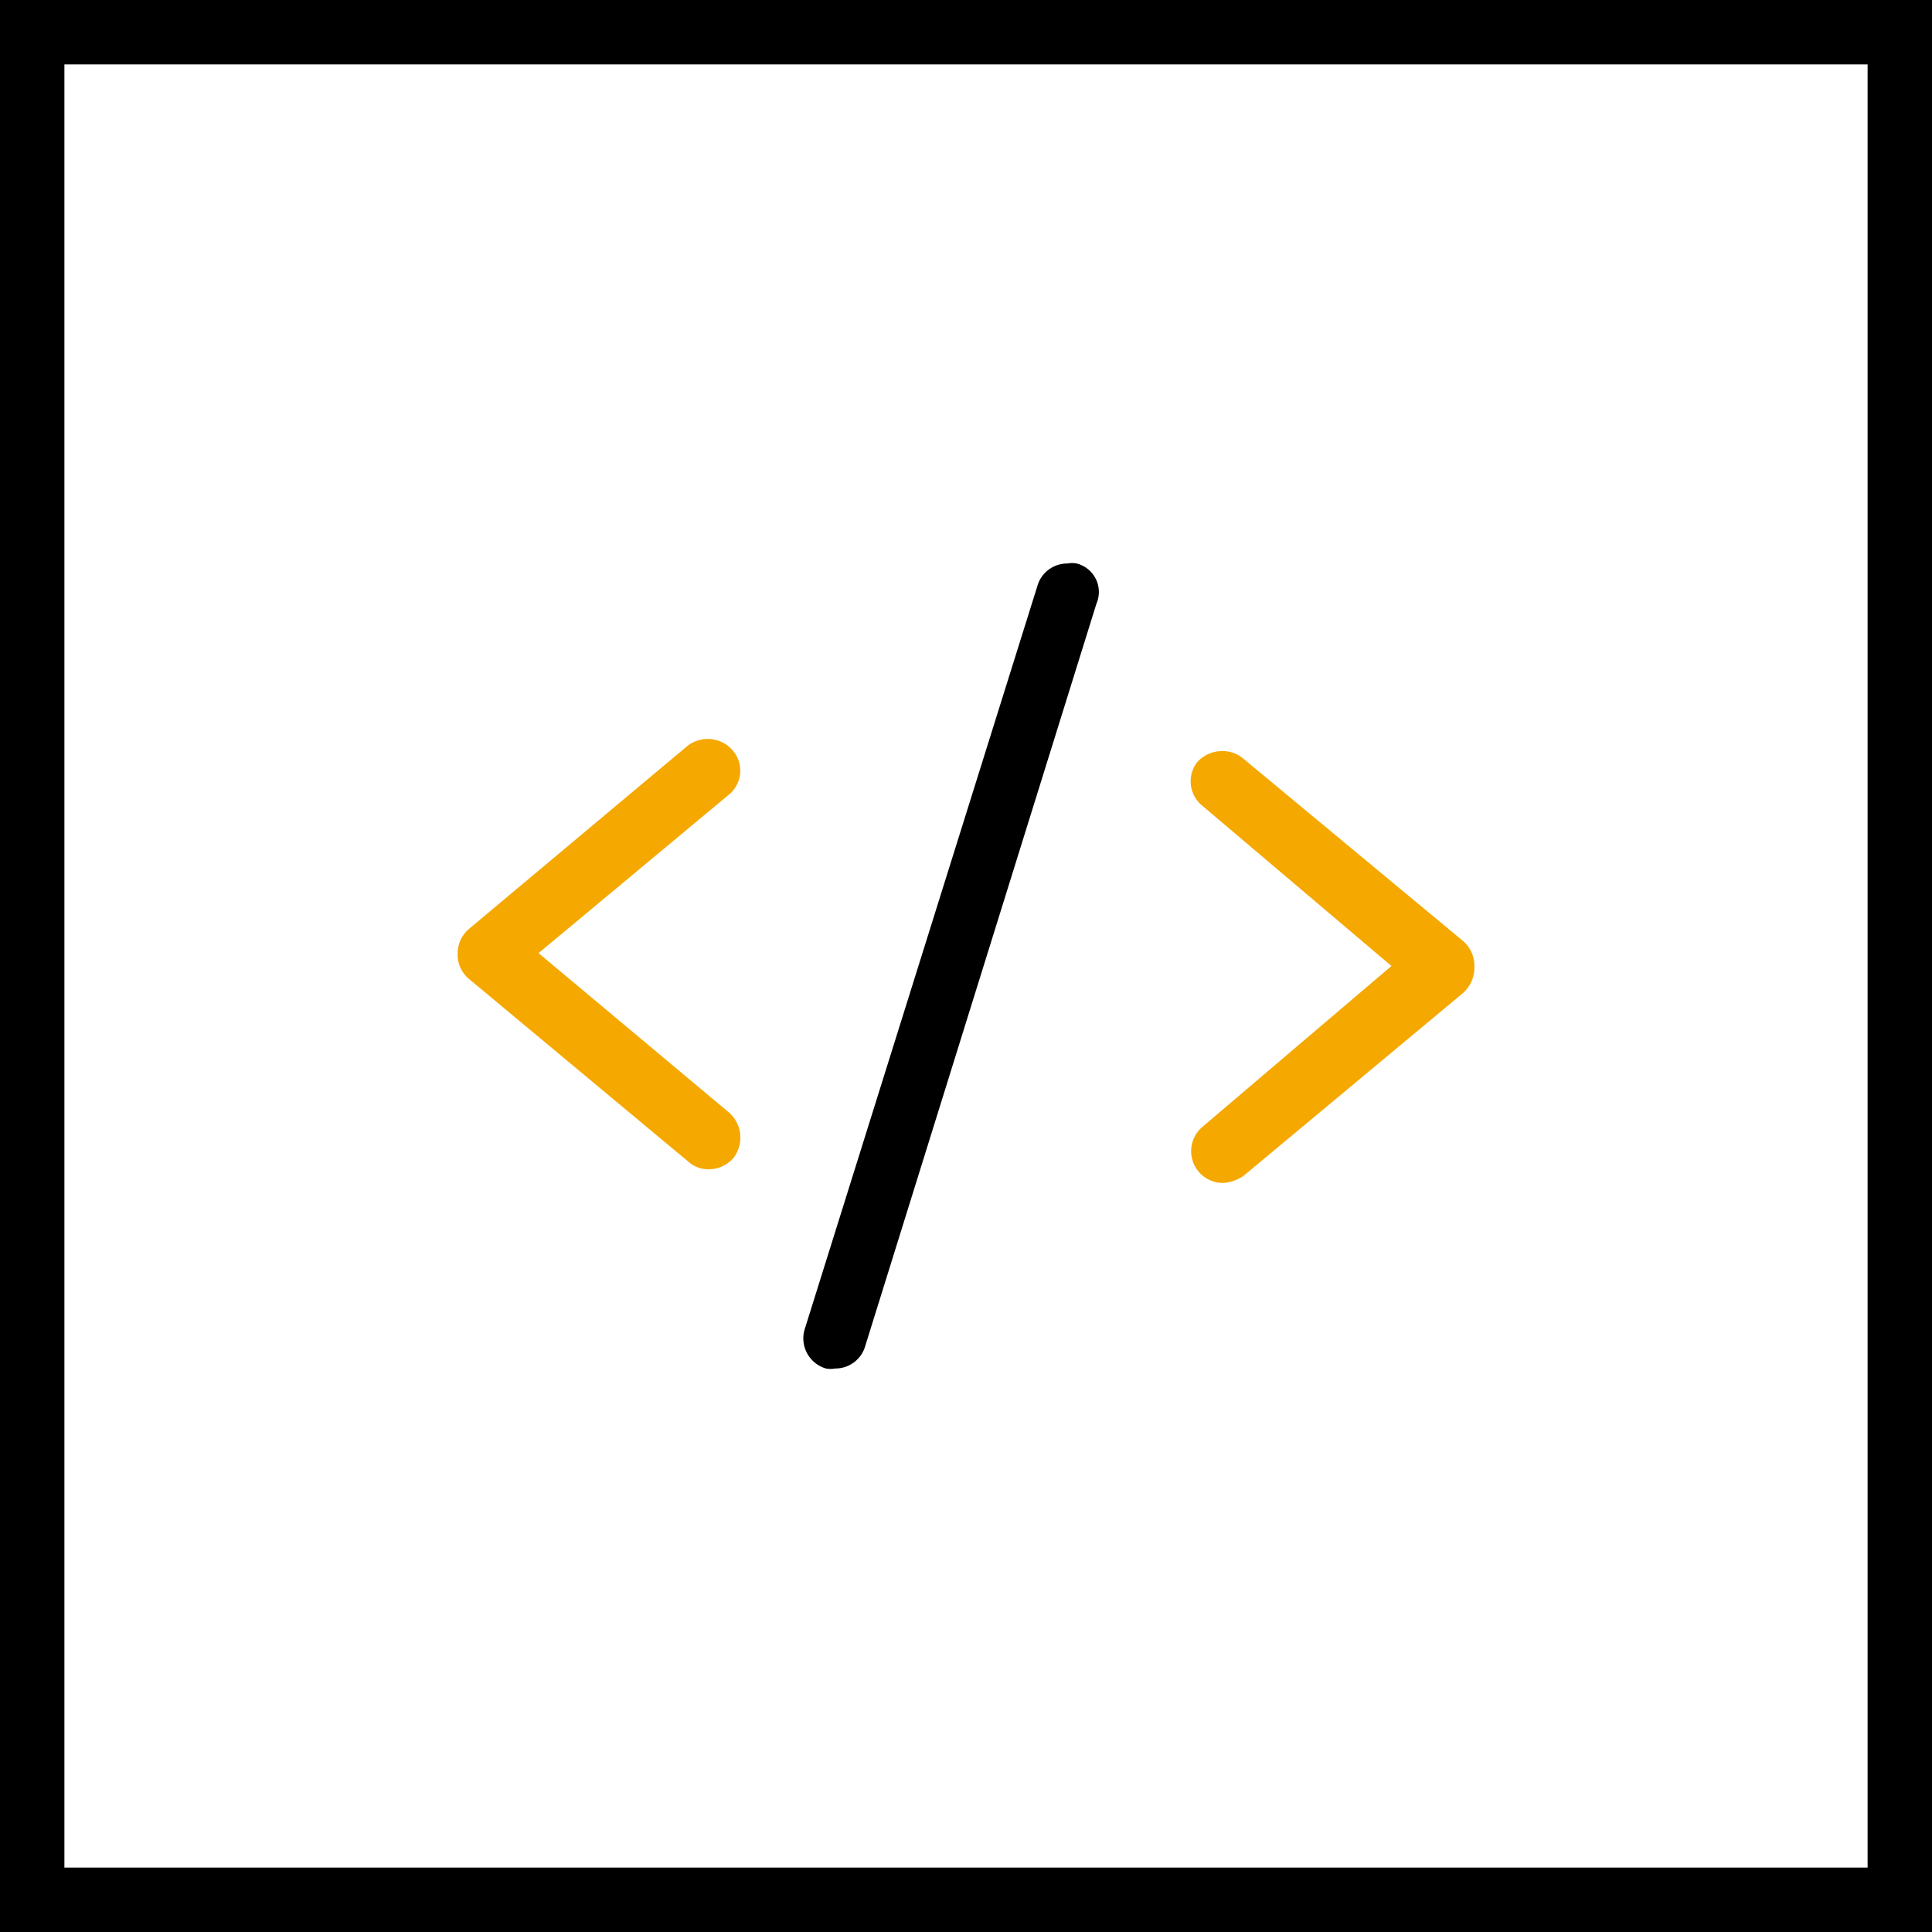 <svg xmlns="http://www.w3.org/2000/svg" viewBox="0 0 48 48"><defs><style>.a{fill:#f5a800;}</style></defs><title>HOMEPAGE 2</title><path d="M0,0V48H48V0ZM46.4,46.4H1.6V1.6H46.4Zm0,0"/><path class="a" d="M18.1,27.63l-4.72-3.95,4.72-3.93a.77.77,0,0,0,.11-1.1.82.82,0,0,0-1.14-.11l-5.42,4.54a.8.8,0,0,0-.28.62.78.78,0,0,0,.28.62l5.45,4.54a.74.74,0,0,0,.51.19.81.81,0,0,0,.62-.29A.83.83,0,0,0,18.1,27.63Z"/><path class="a" d="M36.63,24a.8.8,0,0,0-.28-.62l-5.47-4.54a.8.8,0,0,0-.52-.18.84.84,0,0,0-.62.28A.78.78,0,0,0,29.85,20L34.57,24l-4.7,4a.79.79,0,0,0,.52,1.39,1,1,0,0,0,.51-.18l5.45-4.54A.84.84,0,0,0,36.63,24Z"/><path d="M26.75,14a.63.63,0,0,0-.23,0,.77.77,0,0,0-.75.57L20,33a.78.78,0,0,0,.52,1,.61.61,0,0,0,.23,0,.77.77,0,0,0,.75-.57L27.24,15A.73.73,0,0,0,26.75,14Z"/></svg>
